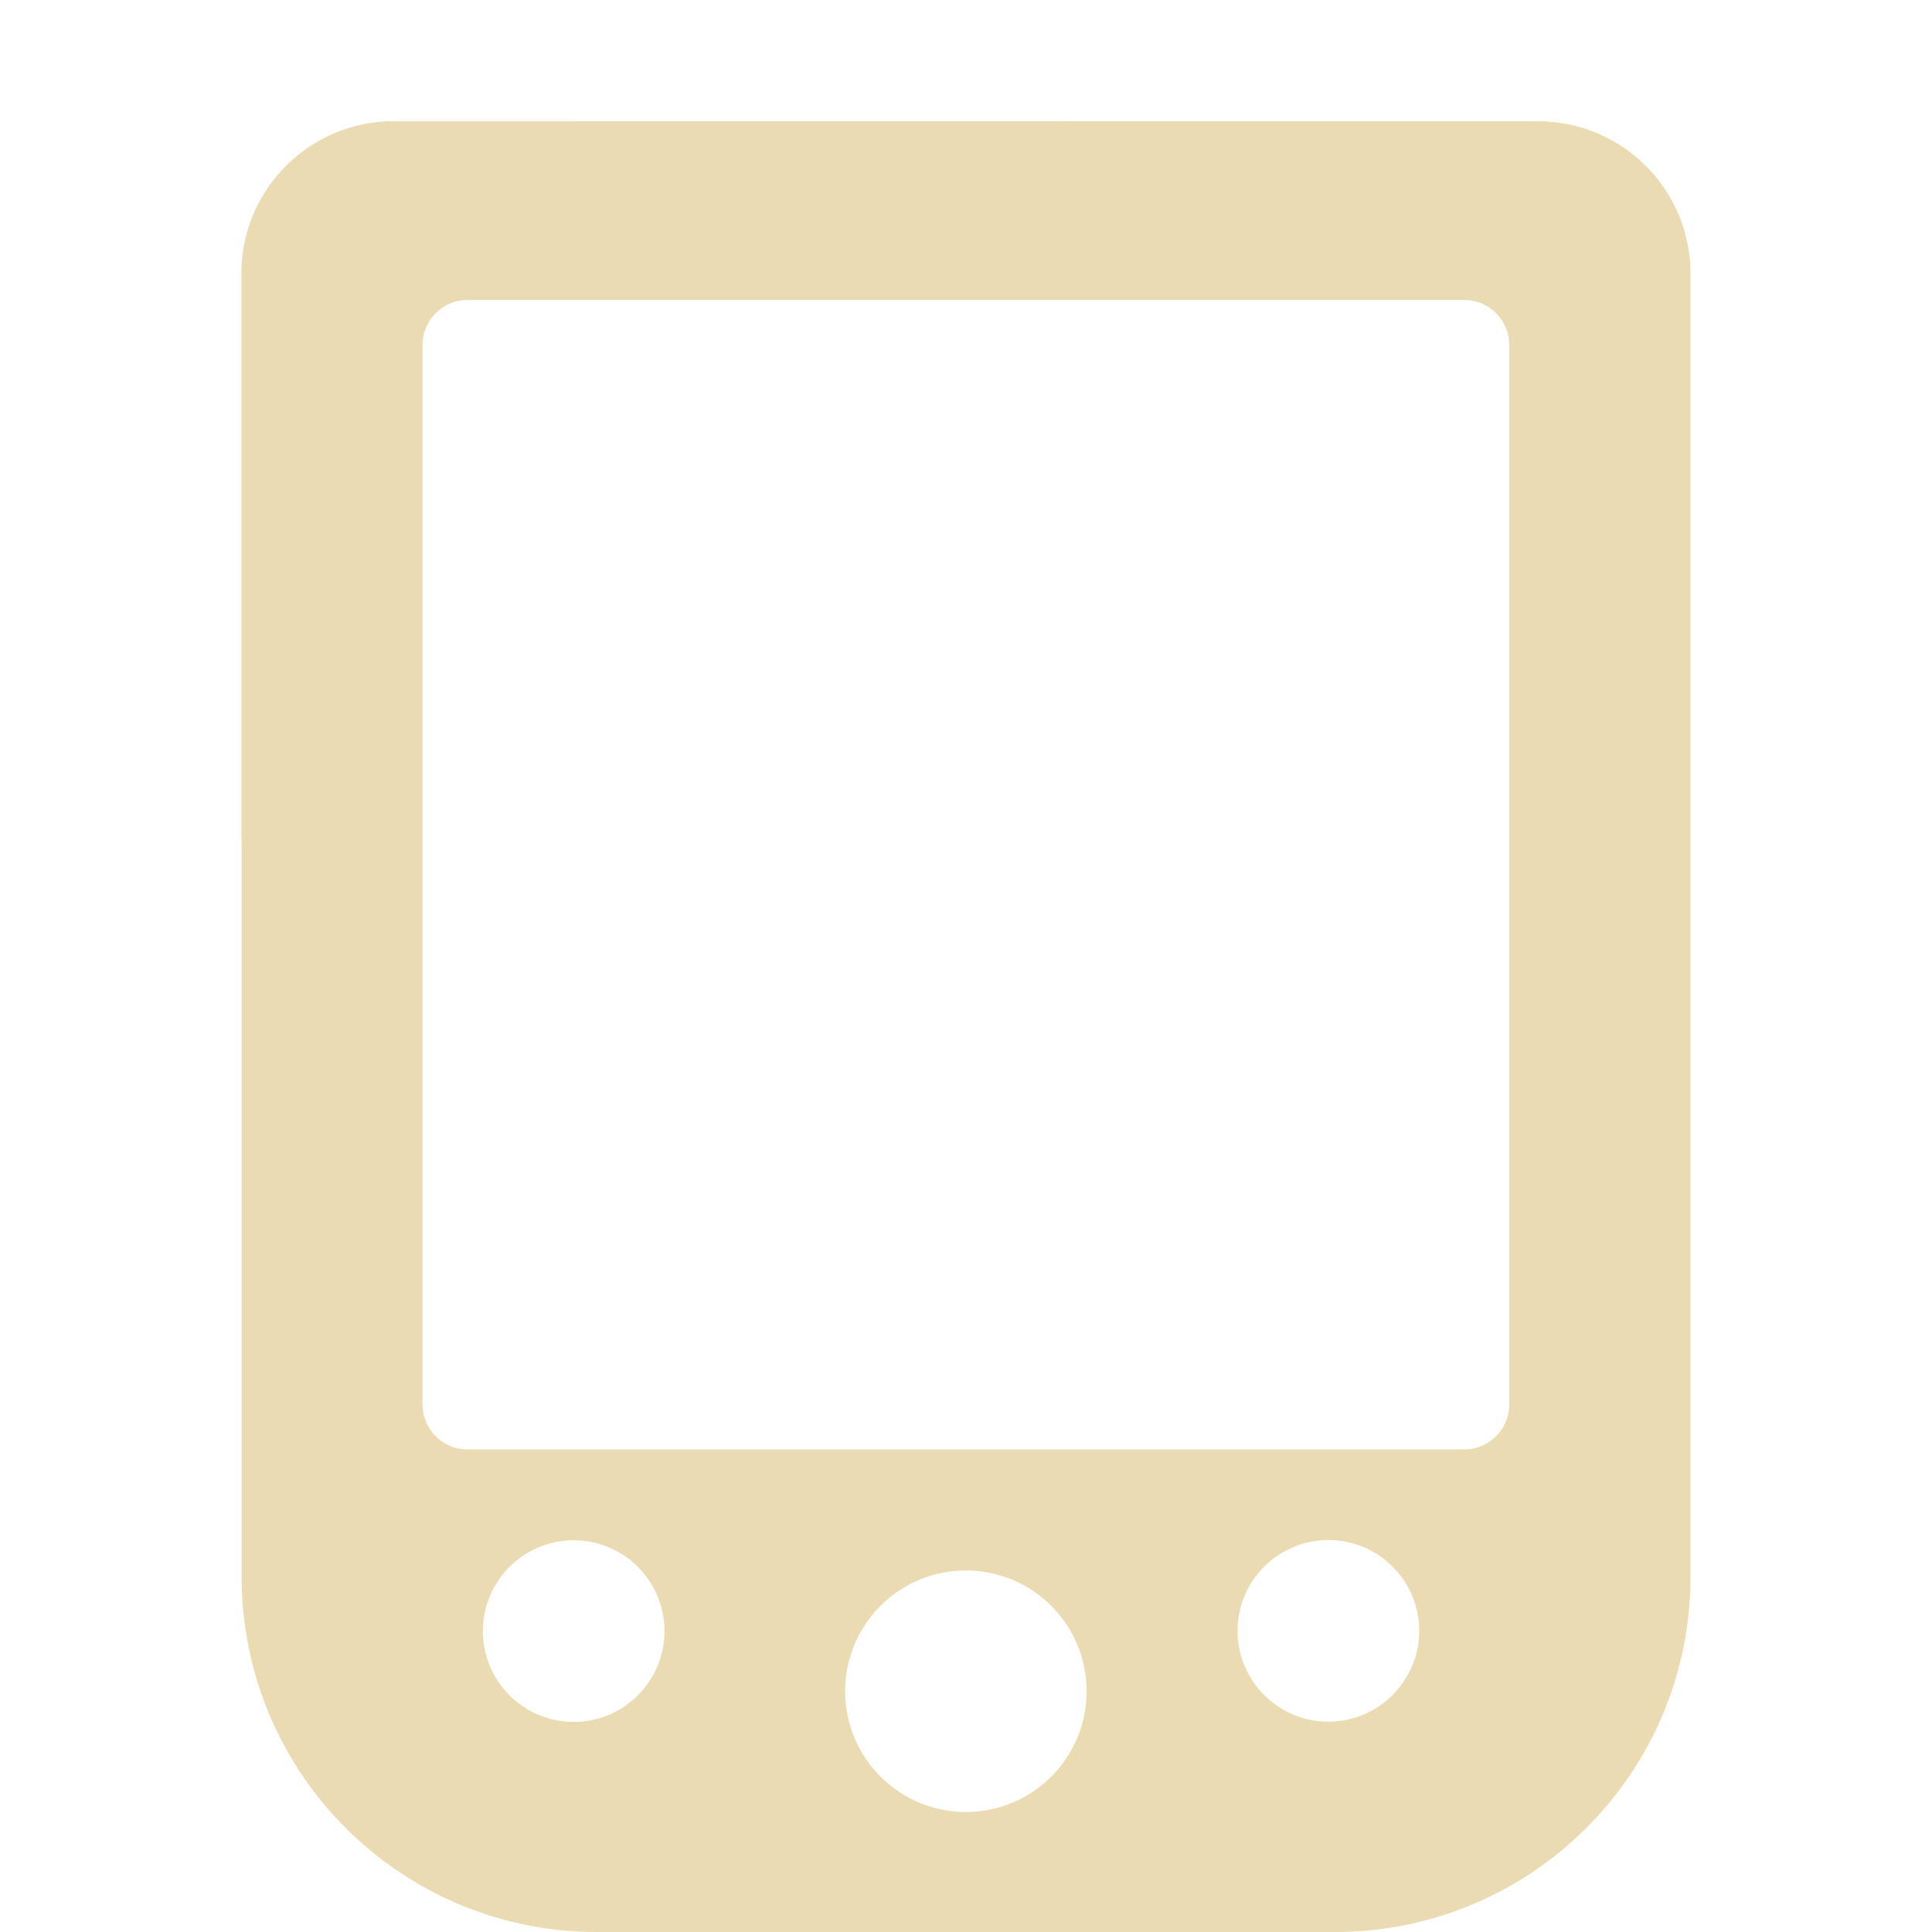 <svg width="16" height="16" style="isolation:isolate" version="1.1" viewBox="0 0 16 16" xmlns="http://www.w3.org/2000/svg">
  <defs>
    <style id="current-color-scheme" type="text/css">.ColorScheme-Text { color:#ebdbb2; } .ColorScheme-Highlight { color:#458588; }</style>
  </defs>
  <path class="ColorScheme-Text" d="m3.261 1.004c-0.697 0-1.262 0.565-1.262 1.262v4.684l0.002-0.004v6.111c0 1.626 1.317 2.943 2.943 2.943h6.111c1.626 0 2.945-1.317 2.945-2.943v-10.79c1.3e-5 -0.697-0.565-1.262-1.262-1.262zm0.613 1.48h8.25c0.208 0 0.375 0.167 0.375 0.375v8.77c0 0.208-0.167 0.375-0.375 0.375h-8.25c-0.208 0-0.375-0.167-0.375-0.375v-8.77c0-0.208 0.167-0.375 0.375-0.375zm7.127 10.27c0.415 3e-6 0.752 0.337 0.752 0.752-3e-6 0.415-0.337 0.752-0.752 0.752-0.415-3e-6 -0.752-0.337-0.752-0.752 2e-6 -0.415 0.337-0.752 0.752-0.752zm-6.25 2e-3c0.415 3e-6 0.752 0.337 0.752 0.752-2.3e-6 0.415-0.337 0.752-0.752 0.752-0.415-3e-6 -0.752-0.337-0.752-0.752 2.6e-6 -0.415 0.337-0.752 0.752-0.752zm3.248 0.25a1 1 0 0 1 1 1 1 1 0 0 1-1 1 1 1 0 0 1-1-1 1 1 0 0 1 1-1z" fill="currentColor"/>
</svg>
